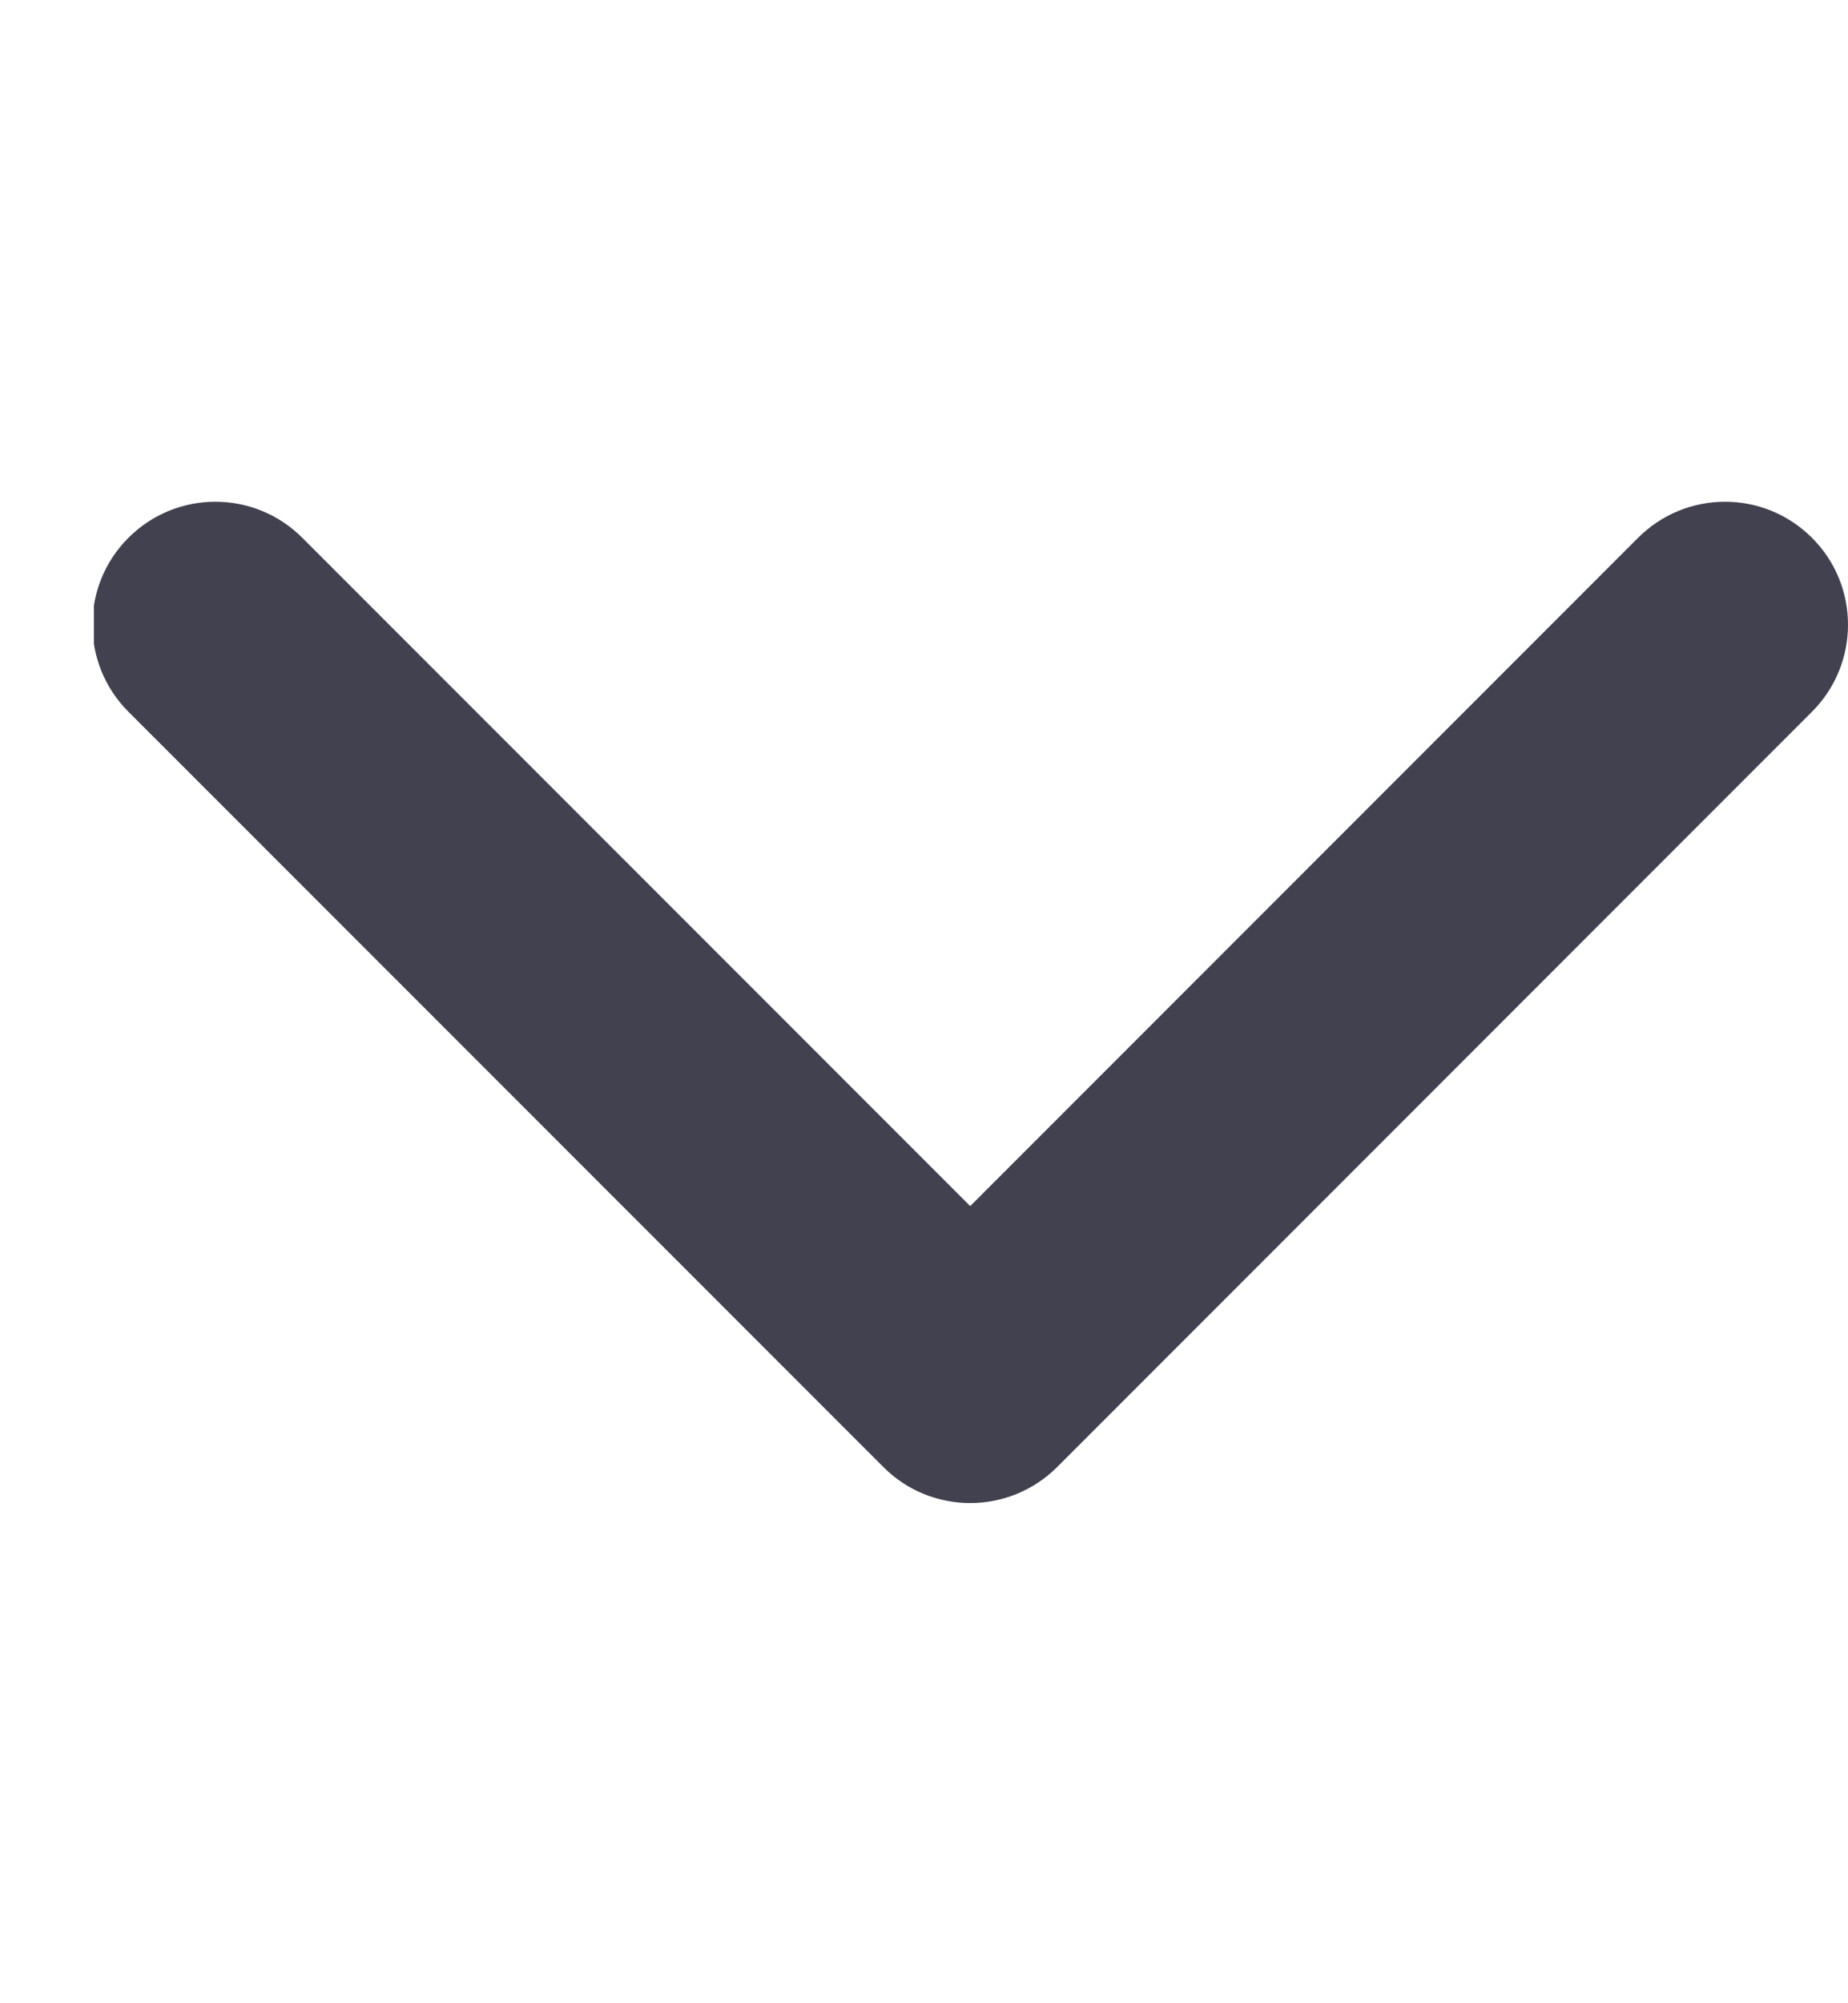 <?xml version="1.0" encoding="UTF-8"?> <svg xmlns="http://www.w3.org/2000/svg" width="12" height="13" viewBox="0 0 12 13" fill="none"><g clip-path="url(#clip0_367_4042)"><g clip-path="url(#clip1_367_4042)"><path d="M5.736 9.52L0.834 4.619C0.522 4.307 0.522 3.801 0.834 3.49C1.146 3.178 1.651 3.178 1.963 3.49L6.3 7.827L10.637 3.49C10.949 3.178 11.454 3.178 11.766 3.49C12.078 3.801 12.078 4.307 11.766 4.619L6.864 9.521C6.708 9.676 6.504 9.754 6.3 9.754C6.096 9.754 5.891 9.676 5.736 9.52Z" fill="#41414F"></path></g></g><defs><clipPath id="clip0_367_4042"><rect width="11.39" height="11.39" fill="white" transform="matrix(0 1 -1 0 12 0.805)"></rect></clipPath><clipPath id="clip1_367_4042"><rect width="11.4" height="11.4" fill="white" transform="matrix(0 1 -1 0 12 0.805)"></rect></clipPath></defs></svg> 